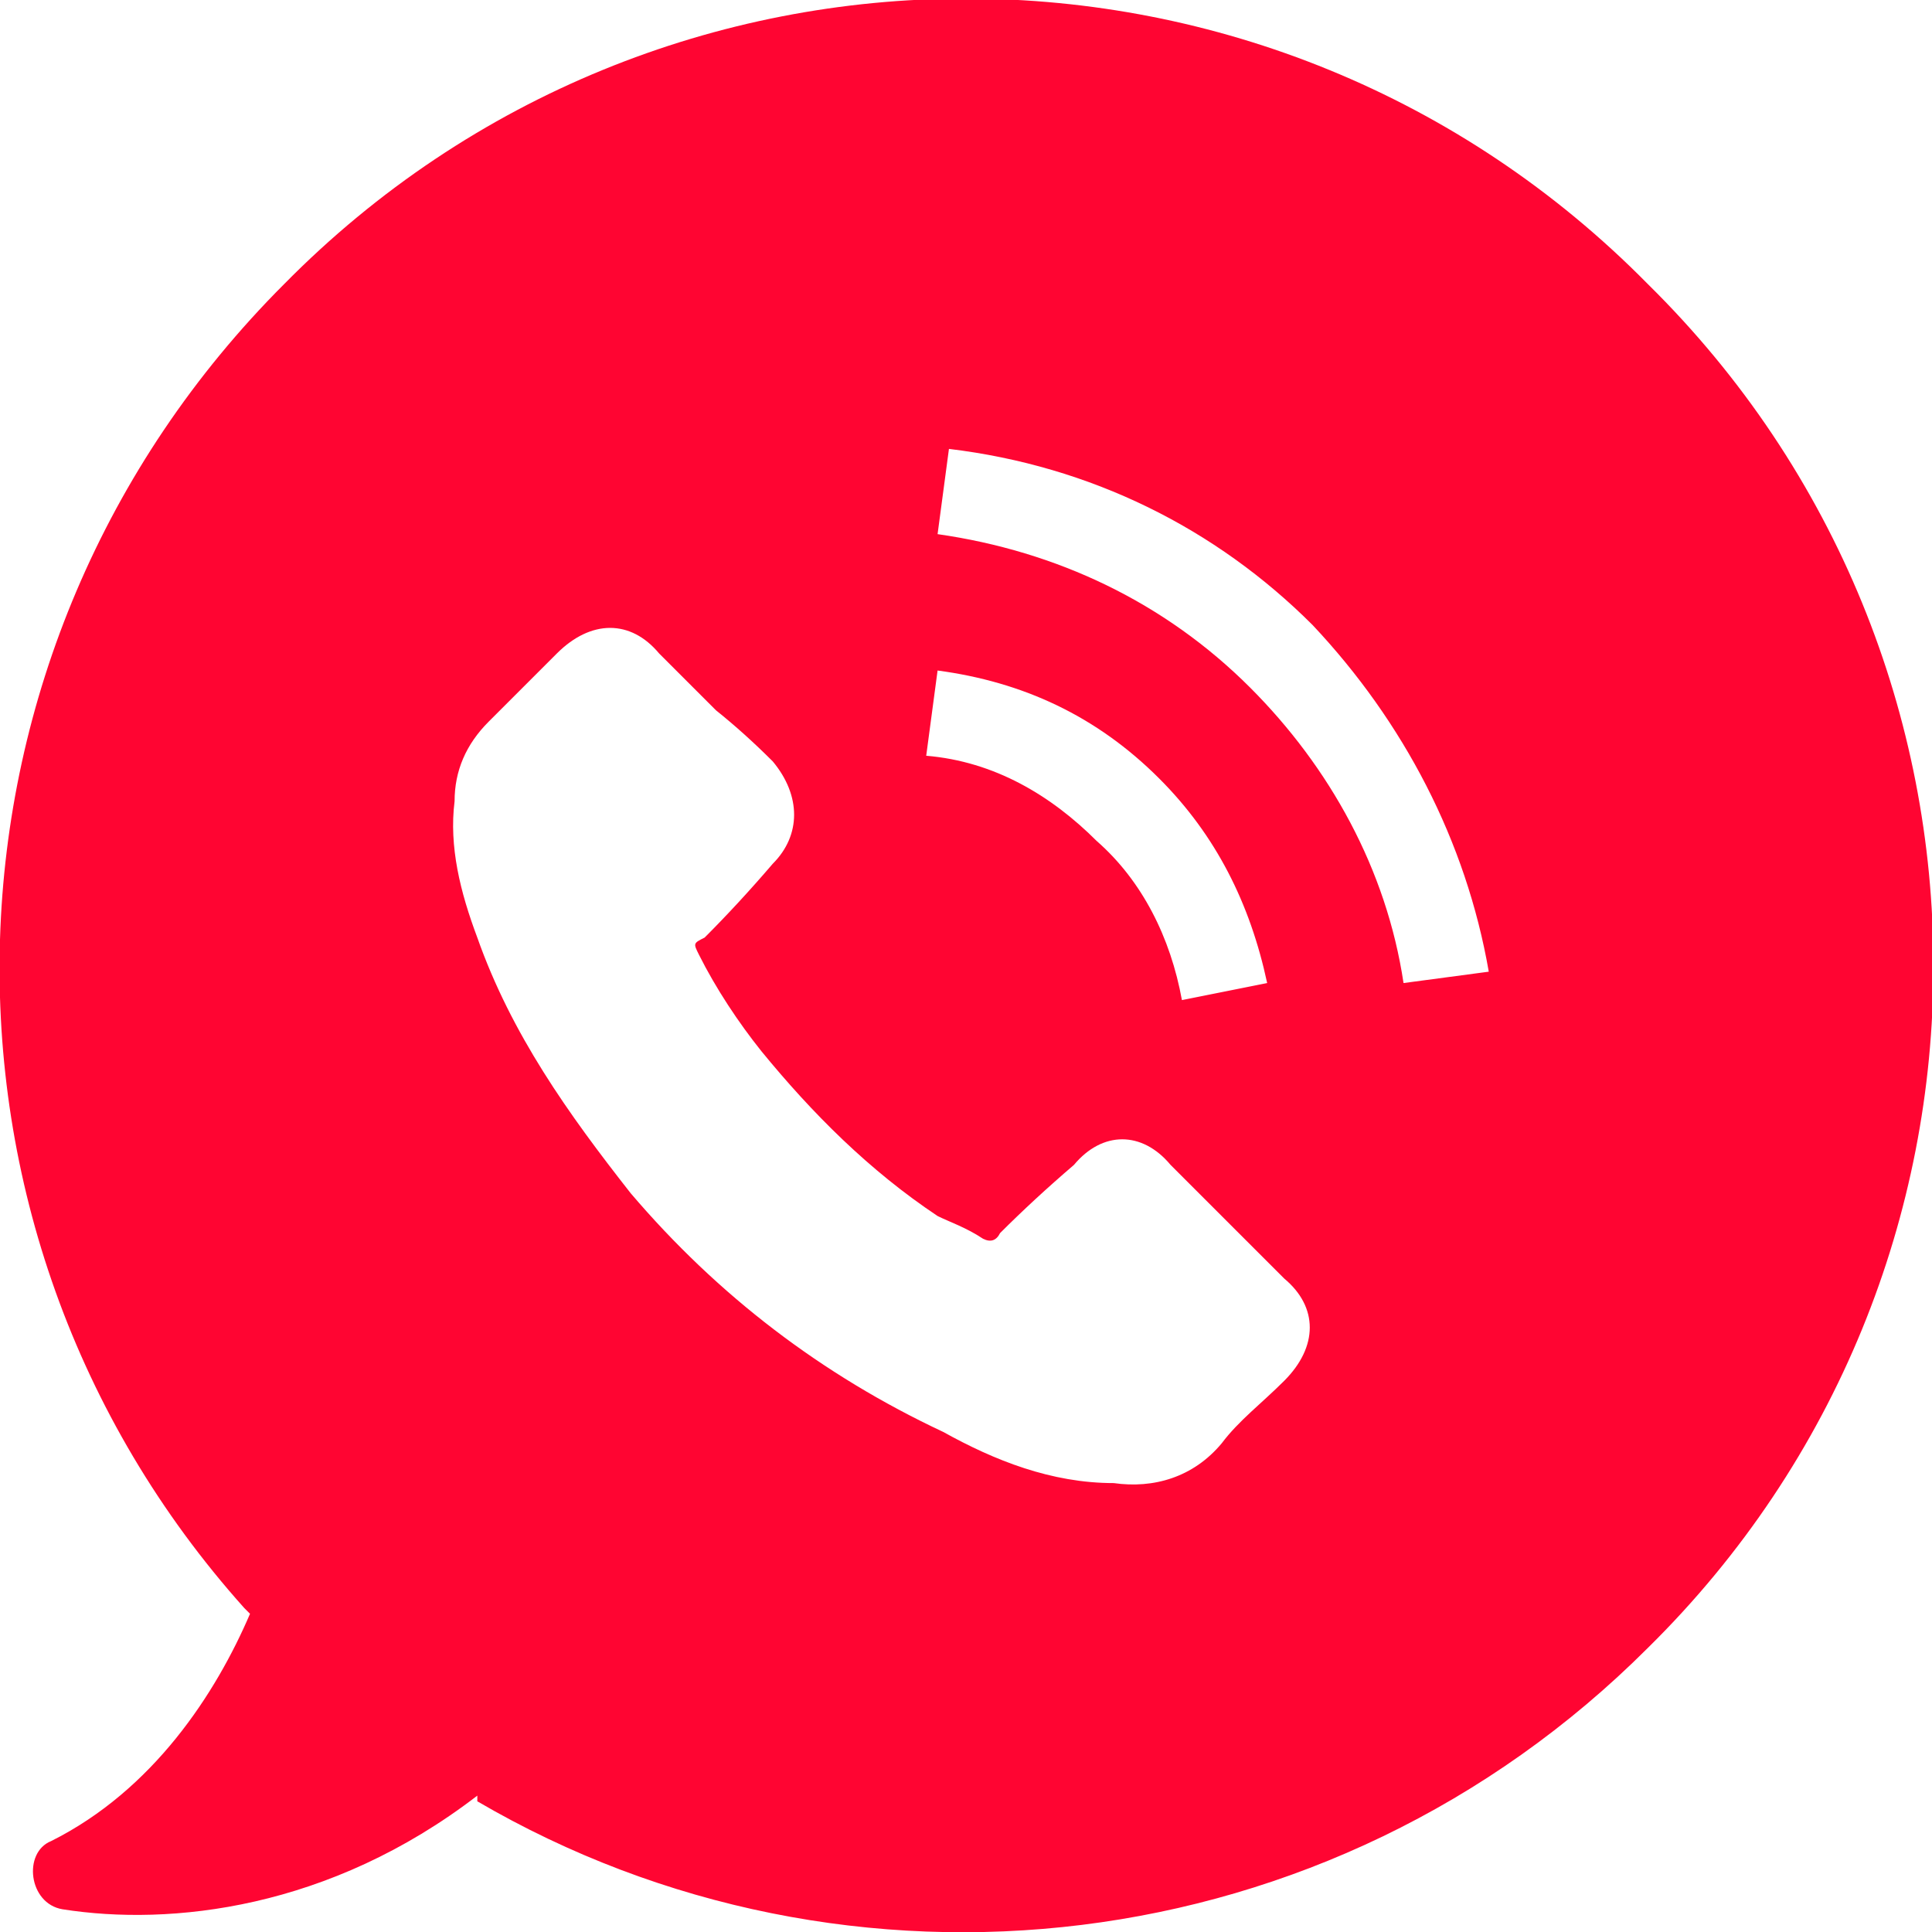 <svg version="1.2" xmlns="http://www.w3.org/2000/svg" viewBox="0 0 34 34" width="34" height="34">
	<title>linka-svg</title>
	<style>
		.s0 { fill: #ff0532 } 
	</style>
	<path id="Layer" fill-rule="evenodd" class="s0" d="m29 29c-5.6 5.6-14.1 6.5-20.6 2.7v-0.1c-2.6 2-5.4 2.3-7.3 2-0.6-0.1-0.7-1-0.2-1.2 1.8-0.9 2.9-2.6 3.5-4l-0.1-0.1c-6-6.7-5.7-16.9 0.7-23.3 6.6-6.7 17.4-6.7 24 0 6.7 6.6 6.7 17.4 0 24zm-6.4-6.5q-1-1-2-2c-0.5-0.6-1.2-0.6-1.7 0q-0.7 0.6-1.3 1.2-0.1 0.2-0.3 0.1c-0.3-0.2-0.6-0.3-0.8-0.4-1.2-0.8-2.2-1.8-3.1-2.9-0.4-0.5-0.8-1.1-1.1-1.7-0.1-0.2-0.1-0.2 0.1-0.3q0.6-0.6 1.2-1.3c0.5-0.5 0.5-1.2 0-1.8q-0.5-0.5-1-0.9-0.5-0.5-1-1c-0.5-0.6-1.2-0.6-1.8 0q-0.6 0.6-1.2 1.2-0.6 0.6-0.6 1.4c-0.1 0.8 0.1 1.6 0.4 2.4 0.6 1.7 1.6 3.1 2.7 4.5q2.3 2.7 5.5 4.2c0.9 0.5 1.9 0.9 3 0.9 0.7 0.1 1.4-0.1 1.9-0.7 0.3-0.4 0.7-0.7 1.1-1.1 0.6-0.6 0.6-1.3 0-1.8zm-3.3-7.7c0.8 0.7 1.3 1.7 1.5 2.8l1.5-0.3c-0.3-1.4-0.9-2.6-1.9-3.6-1.1-1.1-2.4-1.7-3.9-1.9l-0.2 1.5c1.2 0.1 2.2 0.7 3 1.5zm6.9 2.3c-0.4-2.3-1.5-4.4-3.1-6.1-1.7-1.7-3.9-2.8-6.4-3.1l-0.2 1.5c2.1 0.3 4 1.2 5.5 2.7 1.4 1.4 2.4 3.2 2.7 5.2z"/>
</svg>